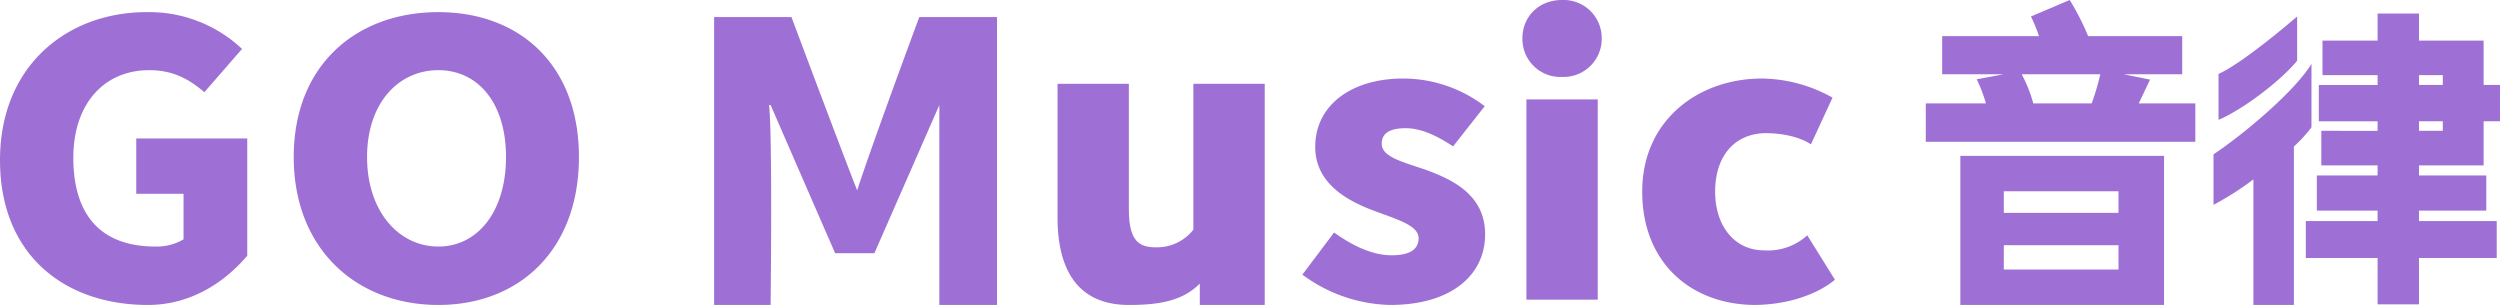<svg id="LOGO" xmlns="http://www.w3.org/2000/svg" width="642.972" height="78.431" viewBox="0 0 642.972 78.431">
  <path id="路径_399" data-name="路径 399" d="M-191.391-1.5c10.719,0,19.465-5.5,25.56-12.667V-44.325H-194.38v14.243h12.162v11.706a13.5,13.5,0,0,1-7.215,1.853c-14.326,0-21.128-8.389-21.128-22.827,0-14.145,8.142-22.534,19.479-22.534,6.39,0,10.41,2.439,14.223,5.658l9.688-11.121A34.825,34.825,0,0,0-191.7-76.81c-20.51,0-37.722,13.852-37.722,38.045C-229.422-14.182-212.622-1.5-191.391-1.5Zm74.7,0c20.922,0,36.165-14.243,36.165-38.045,0-23.705-15.243-37.265-36.165-37.265s-37.186,13.462-37.186,37.265S-137.612-1.5-116.689-1.5Zm0-15.023c-10.1,0-18.325-8.975-18.325-23.022s8.225-22.339,18.325-22.339,17.408,8.292,17.408,22.339S-106.589-16.523-116.689-16.523ZM-45.761-1.5h14.532s.515-44.288-.412-51.41h.412l16.593,38.1h10.1l16.7-38.1V-1.5H27V-75.542H7.008C-6.184-39.935-8.967-30.961-8.967-30.961s-3.195-8.009-16.9-44.581H-45.761Zm106.672,0c7.936,0,13.854-1.072,18.242-5.5v5.5h16.7V-58.373H77.5v37.515a11.943,11.943,0,0,1-9.791,4.529c-4.638,0-6.8-2.244-6.8-9.853V-58.373H42.565v34.338C42.565-10.182,48.028-1.5,60.911-1.5Zm67.2,0c15.975,0,24.426-7.9,24.426-18.145,0-10.048-8.142-14.047-15.46-16.681-6.081-2.049-11.131-3.317-11.131-6.633,0-2.634,1.958-4,6.184-4,3.813,0,7.936,1.853,12.162,4.682l8.142-10.34a34.669,34.669,0,0,0-20.922-7.121c-13.708,0-22.674,7.121-22.674,17.559,0,9.267,7.936,13.755,14.944,16.389,5.978,2.244,11.646,3.8,11.646,7.121,0,2.731-2.061,4.39-6.905,4.39-4.638,0-9.482-2.049-14.841-5.853L105.538-9.3A39.228,39.228,0,0,0,128.109-1.5Zm35.042-1.366H181.5V-54.373H163.151Zm9.173-57.282a9.818,9.818,0,0,0,10.2-9.941,9.8,9.8,0,0,0-10.2-9.843c-6.184,0-10.2,4.478-10.2,9.843A9.758,9.758,0,0,0,172.323-60.147ZM222.1-1.5C235.819-1.739,242.5-8,242.5-8l-7.111-11.414a15.022,15.022,0,0,1-11.224,3.868c-7.111,0-12.471-5.853-12.471-15.12,0-9.17,5.05-15.023,13.192-15.023,7.879.119,11.441,2.892,11.441,2.892l5.554-12.023a37.918,37.918,0,0,0-18.129-4.916c-16.387,0-30.816,10.731-30.816,29.07C192.936-12.231,205.613-1.5,222.1-1.5Z" transform="translate(229.422 79.931)" fill="#9e70d5"/>
  <path id="路径_412" data-name="路径 412" d="M-21.841-18.375v5.556h-29.49v-5.556Zm-29.49,20.12V-4.517h29.49V1.744Zm-11.183,9.115h52.393v-38.35H-62.515Zm36-59.338a64.8,64.8,0,0,1-2.221,7.507H-43.748a35.622,35.622,0,0,0-2.987-7.507Zm9.881,7.507,2.911-6.128-6.817-1.379h15.09v-9.8h-24.2a62.374,62.374,0,0,0-4.738-9.289l-9.969,4.233a38.587,38.587,0,0,1,2.068,5.055H-67.187v9.8h15.856l-6.97,1.3a40.008,40.008,0,0,1,2.375,6.2H-71.4v9.881H-2.079v-9.881ZM24.108-63.338S10.493-51.524,3.887-48.555v11.808c6.263-2.663,15.926-9.967,20.222-15.207ZM55.446-36.376h6.128v2.451H55.446Zm0-11.873h6.128v2.528H55.446ZM72.067-25.039V-36.376H76.28v-9.345H72.067V-57.134H55.446V-64.1H44.8v6.97H30.628v8.885H44.8v2.528H29.683v6.455l-1.889,4.438V-51.141c-4.366,7.124-17.447,18.1-25.2,23.267v12.983a74.418,74.418,0,0,0,10.264-6.549v32.3H23.275v-40.75a36.473,36.473,0,0,0,4.519-4.937l1.889-4.437v2.89H44.8v2.451H30.322v8.885H44.8v2.6H29.173V-13.4H44.8v2.681H26.339v9.5H44.8V10.706H55.446V-1.218H75.438v-9.5H55.446V-13.4H72.757v-9.039H55.446v-2.6Z" transform="translate(566.692 67.572)" fill="#9e70d5"/>
</svg>
